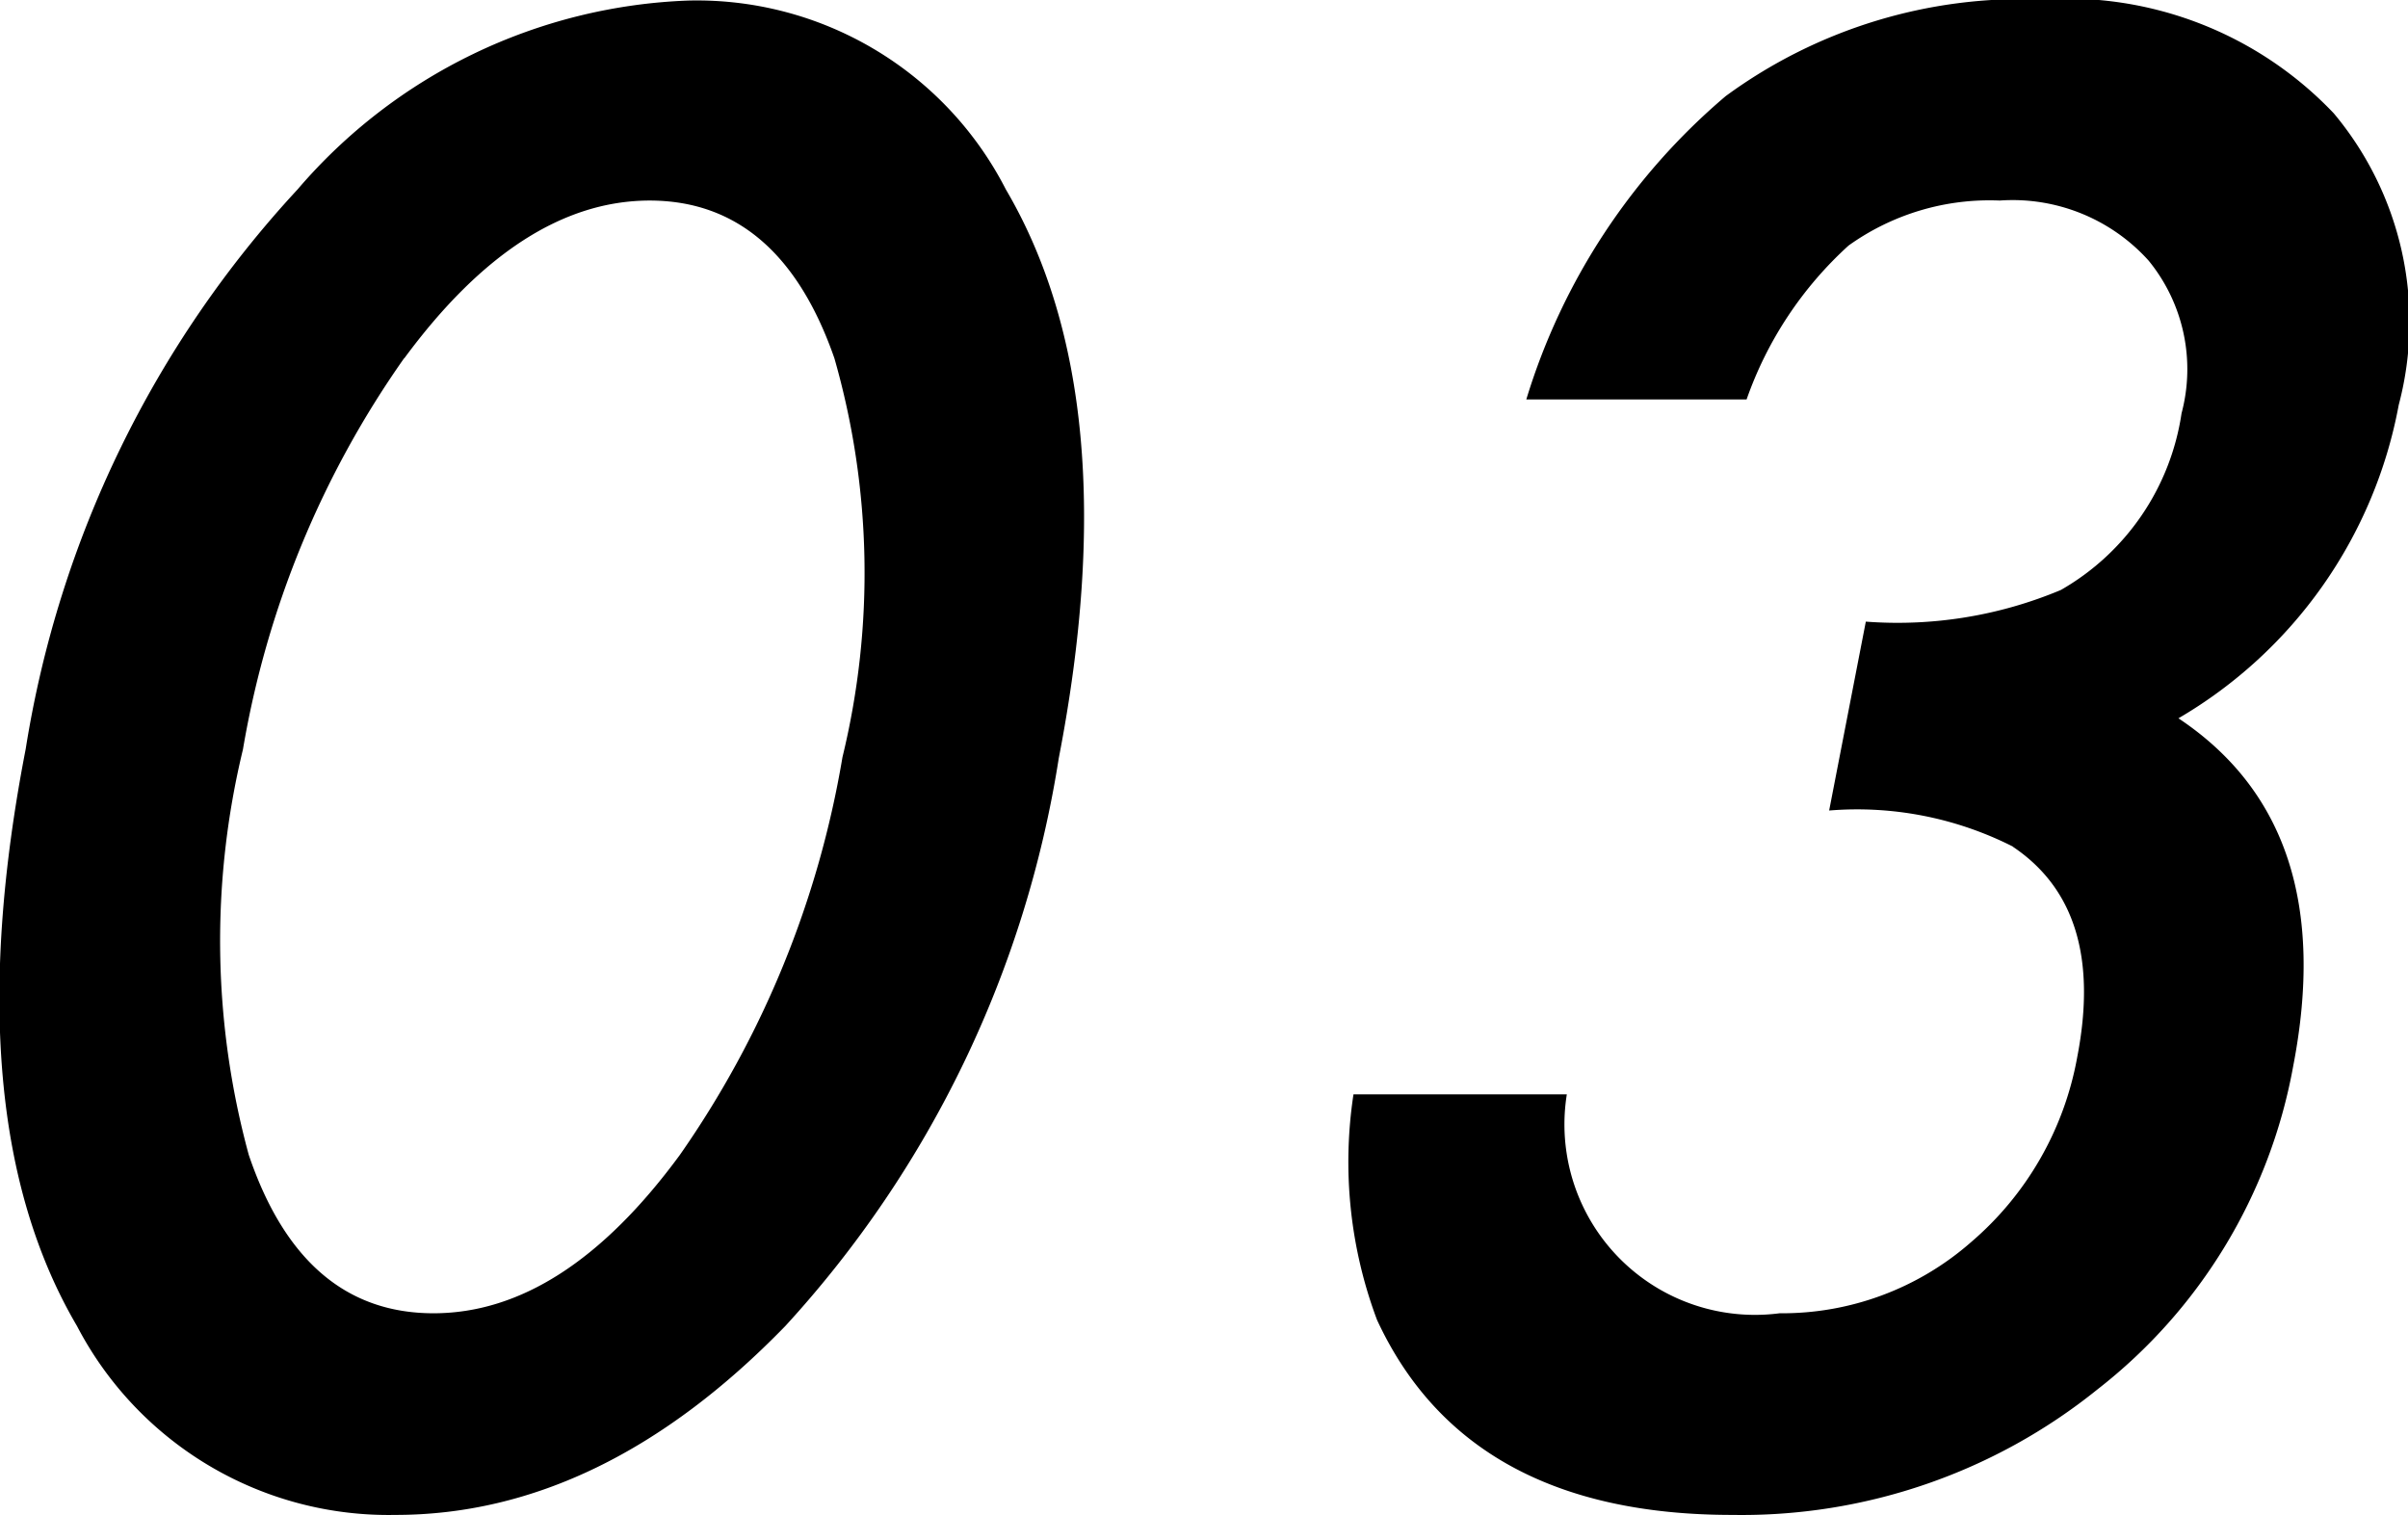 <svg xmlns="http://www.w3.org/2000/svg" width="43.343" height="27.28" viewBox="0 0 43.343 27.28">
  <defs>
    <style>
      .cls-1 {
        fill-rule: evenodd;
      }
    </style>
  </defs>
  <path id="txt_03.svg" class="cls-1" d="M716.824,5359.03a6.326,6.326,0,0,0,5.731,3.4c2.484,0,4.823-1.14,7.018-3.4a19.6,19.6,0,0,0,4.922-10.22q1.257-6.48-.952-10.24a6.249,6.249,0,0,0-5.715-3.4,9.723,9.723,0,0,0-7.034,3.4,19.259,19.259,0,0,0-4.893,10.07q-1.287,6.63.923,10.39h0Zm5.891-17.42q2.089-2.835,4.413-2.84,2.341,0,3.329,2.84a14.023,14.023,0,0,1,.145,7.18,17.565,17.565,0,0,1-2.927,7.16q-2.092,2.85-4.434,2.85-2.358,0-3.325-2.85a14.65,14.65,0,0,1-.105-7.3,17.2,17.2,0,0,1,2.9-7.04h0Zm28.951,8.79c1.119,0.75,1.506,2.01,1.161,3.79a5.711,5.711,0,0,1-1.911,3.33,5.153,5.153,0,0,1-3.445,1.28,3.429,3.429,0,0,1-3.831-3.94H739.8a8.084,8.084,0,0,0,.424,4.06q1.627,3.51,6.395,3.51a10.206,10.206,0,0,0,6.573-2.26,9.519,9.519,0,0,0,3.521-5.81q0.842-4.335-2.064-6.27a8.279,8.279,0,0,0,3.965-5.64,5.849,5.849,0,0,0-1.169-5.25,6.629,6.629,0,0,0-5.259-2.05,9.023,9.023,0,0,0-5.686,1.74,11.575,11.575,0,0,0-3.589,5.46h3.965a6.757,6.757,0,0,1,1.836-2.77,4.358,4.358,0,0,1,2.72-.81,3.293,3.293,0,0,1,2.679,1.08,3.089,3.089,0,0,1,.594,2.75,4.408,4.408,0,0,1-2.172,3.18,7.6,7.6,0,0,1-3.511.57l-0.66,3.4a6.2,6.2,0,0,1,3.309.65h0Z" transform="translate(-715.438 -5335.16)"/>
</svg>
